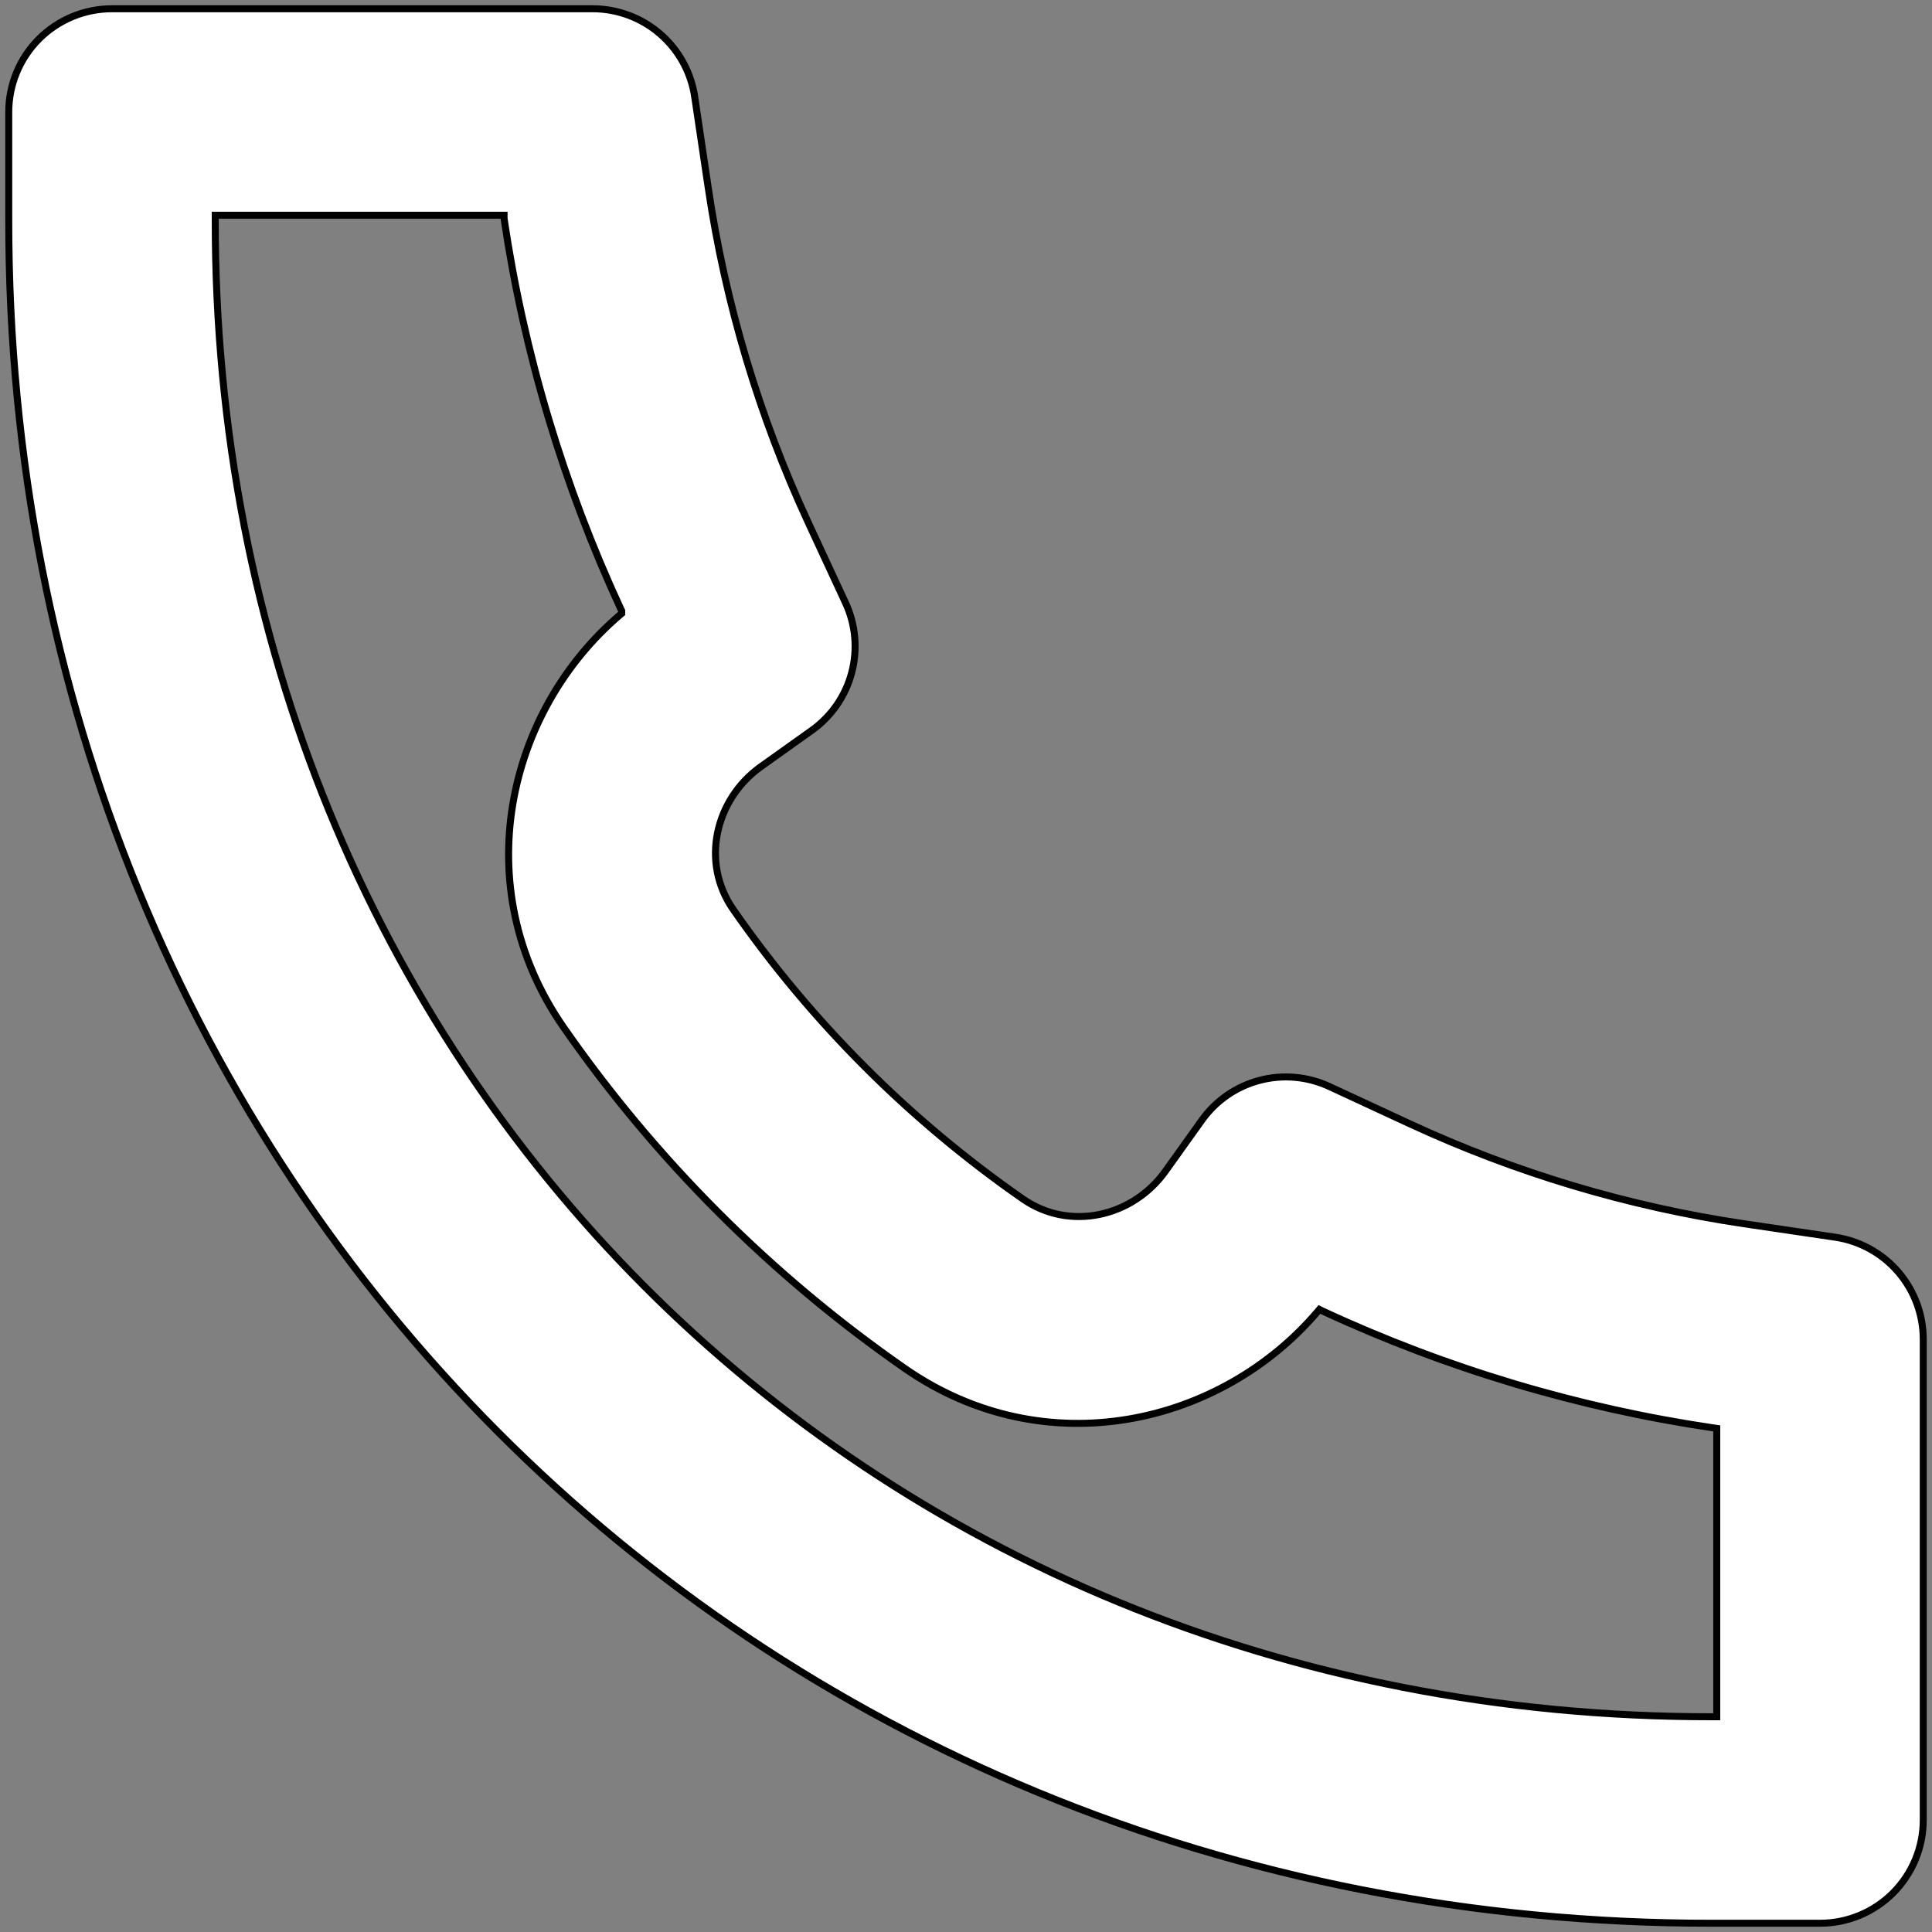 <svg xmlns="http://www.w3.org/2000/svg" width="276" height="276" viewBox="0 0 276 276" fill="none"><rect x="0" y="0" width="276" height="276" fill="#808080" stroke="none"/><path d="M88.639 87.781L88.816 87.632V87.4V87.385V87.267L88.763 87.162L88.69 87.016C80.497 69.321 74.871 50.533 72.01 31.229V30.75H71.51H31.25H30.75V31.25V31.31C30.613 152.167 122.808 245.418 244.69 245.25H244.75H245.25V244.75V204.49V204.058L244.823 203.995C225.506 201.141 206.701 195.522 188.984 187.31C188.982 187.309 188.98 187.308 188.978 187.307L188.838 187.237L188.488 187.062L188.234 187.361C174.471 203.553 149.394 209.465 129.288 195.509C110.252 182.279 93.728 165.76 80.491 146.728C66.535 126.622 72.447 101.544 88.639 87.781ZM249.145 174.82L249.145 174.82L262.168 176.742C265.668 177.262 268.865 179.023 271.174 181.703C273.484 184.384 274.753 187.806 274.75 191.344V260C274.75 263.912 273.196 267.664 270.43 270.43C267.664 273.196 263.912 274.75 260 274.75H244.75H244.735H244.734C106.405 274.948 1.098 168.348 1.25 31.266V31.265V16C1.25 12.088 2.804 8.336 5.57 5.57C8.336 2.804 12.088 1.25 16 1.25L84.64 1.25L84.641 1.25C88.179 1.247 91.601 2.516 94.281 4.826C96.962 7.135 98.723 10.332 99.243 13.832L99.738 13.758L99.243 13.832L101.18 26.855C101.18 26.855 101.18 26.855 101.18 26.855C103.629 43.376 108.434 59.461 115.449 74.618L115.449 74.618L120.787 86.117L121.24 85.906L120.787 86.117C122.236 89.237 122.548 92.766 121.67 96.092C120.792 99.419 118.779 102.334 115.978 104.333L108.704 109.518L108.973 109.894L108.704 109.518C102.13 114.205 100.086 123.215 104.726 129.898L104.726 129.898C115.955 146.04 129.972 160.051 146.117 171.274C152.785 175.915 161.795 173.886 166.498 167.296L171.698 160.022L171.698 160.022C173.696 157.225 176.608 155.214 179.932 154.336C183.255 153.458 186.78 153.769 189.899 155.213L201.382 160.536L201.593 160.082L201.382 160.536C216.538 167.557 232.623 172.368 249.145 174.82Z" fill="white" stroke="black"></path></svg>